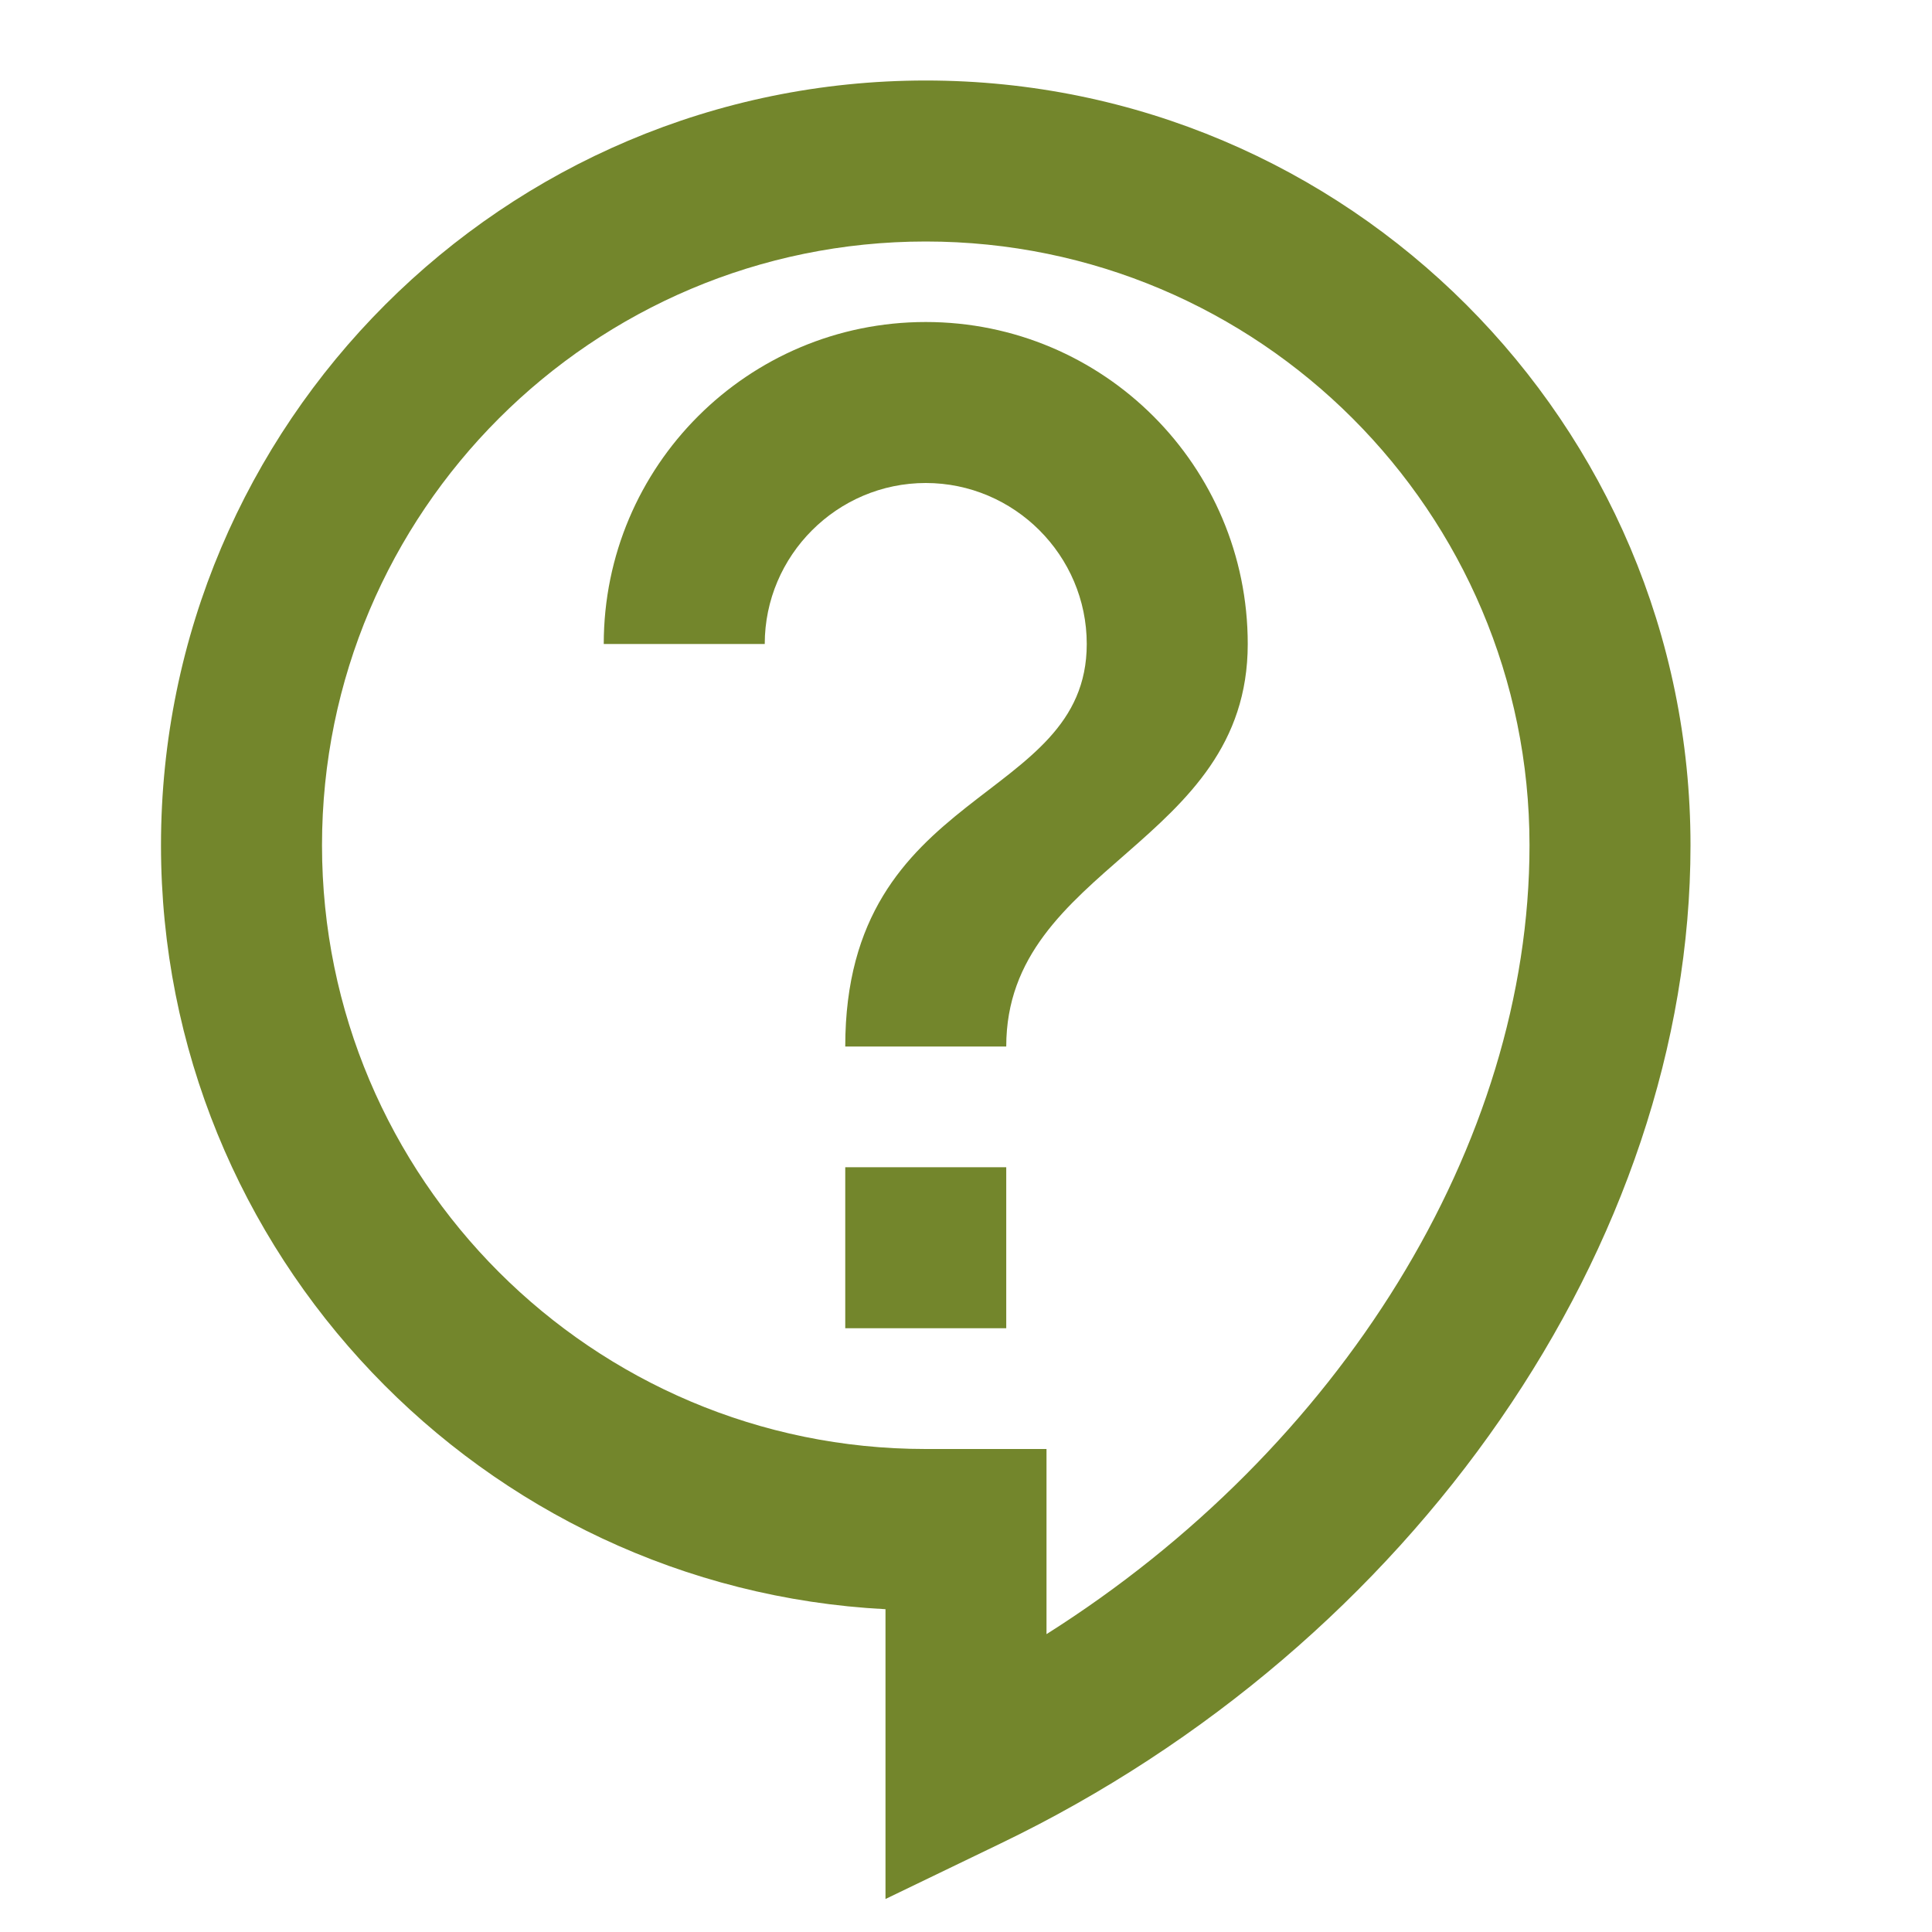 <?xml version="1.0" encoding="UTF-8"?> <svg xmlns="http://www.w3.org/2000/svg" width="100" height="100" fill="none" viewBox="0 0 100 100"><path fill="#73862C" d="M45.833 98.292v-15c-20.875-1.084-37.5-18.417-37.5-39.542 0-21.833 17.75-39.583 39.584-39.583C69.75 4.167 87.5 21.917 87.5 43.75c0 20.625-14.333 41.375-35.708 51.667l-5.959 2.875ZM47.917 12.5c-17.25 0-31.25 14-31.25 31.25S30.667 75 47.917 75h6.25v9.583c15.166-9.583 25-25.333 25-40.833 0-17.25-14-31.25-31.25-31.25ZM43.75 60.417h8.333v8.333H43.75v-8.333Zm8.333-6.25H43.75c0-13.542 12.5-12.5 12.5-20.834C56.25 28.75 52.5 25 47.917 25c-4.584 0-8.334 3.75-8.334 8.333H31.25c0-9.208 7.458-16.666 16.667-16.666 9.208 0 16.666 7.458 16.666 16.666 0 10.417-12.5 11.459-12.5 20.834Z"></path></svg> 